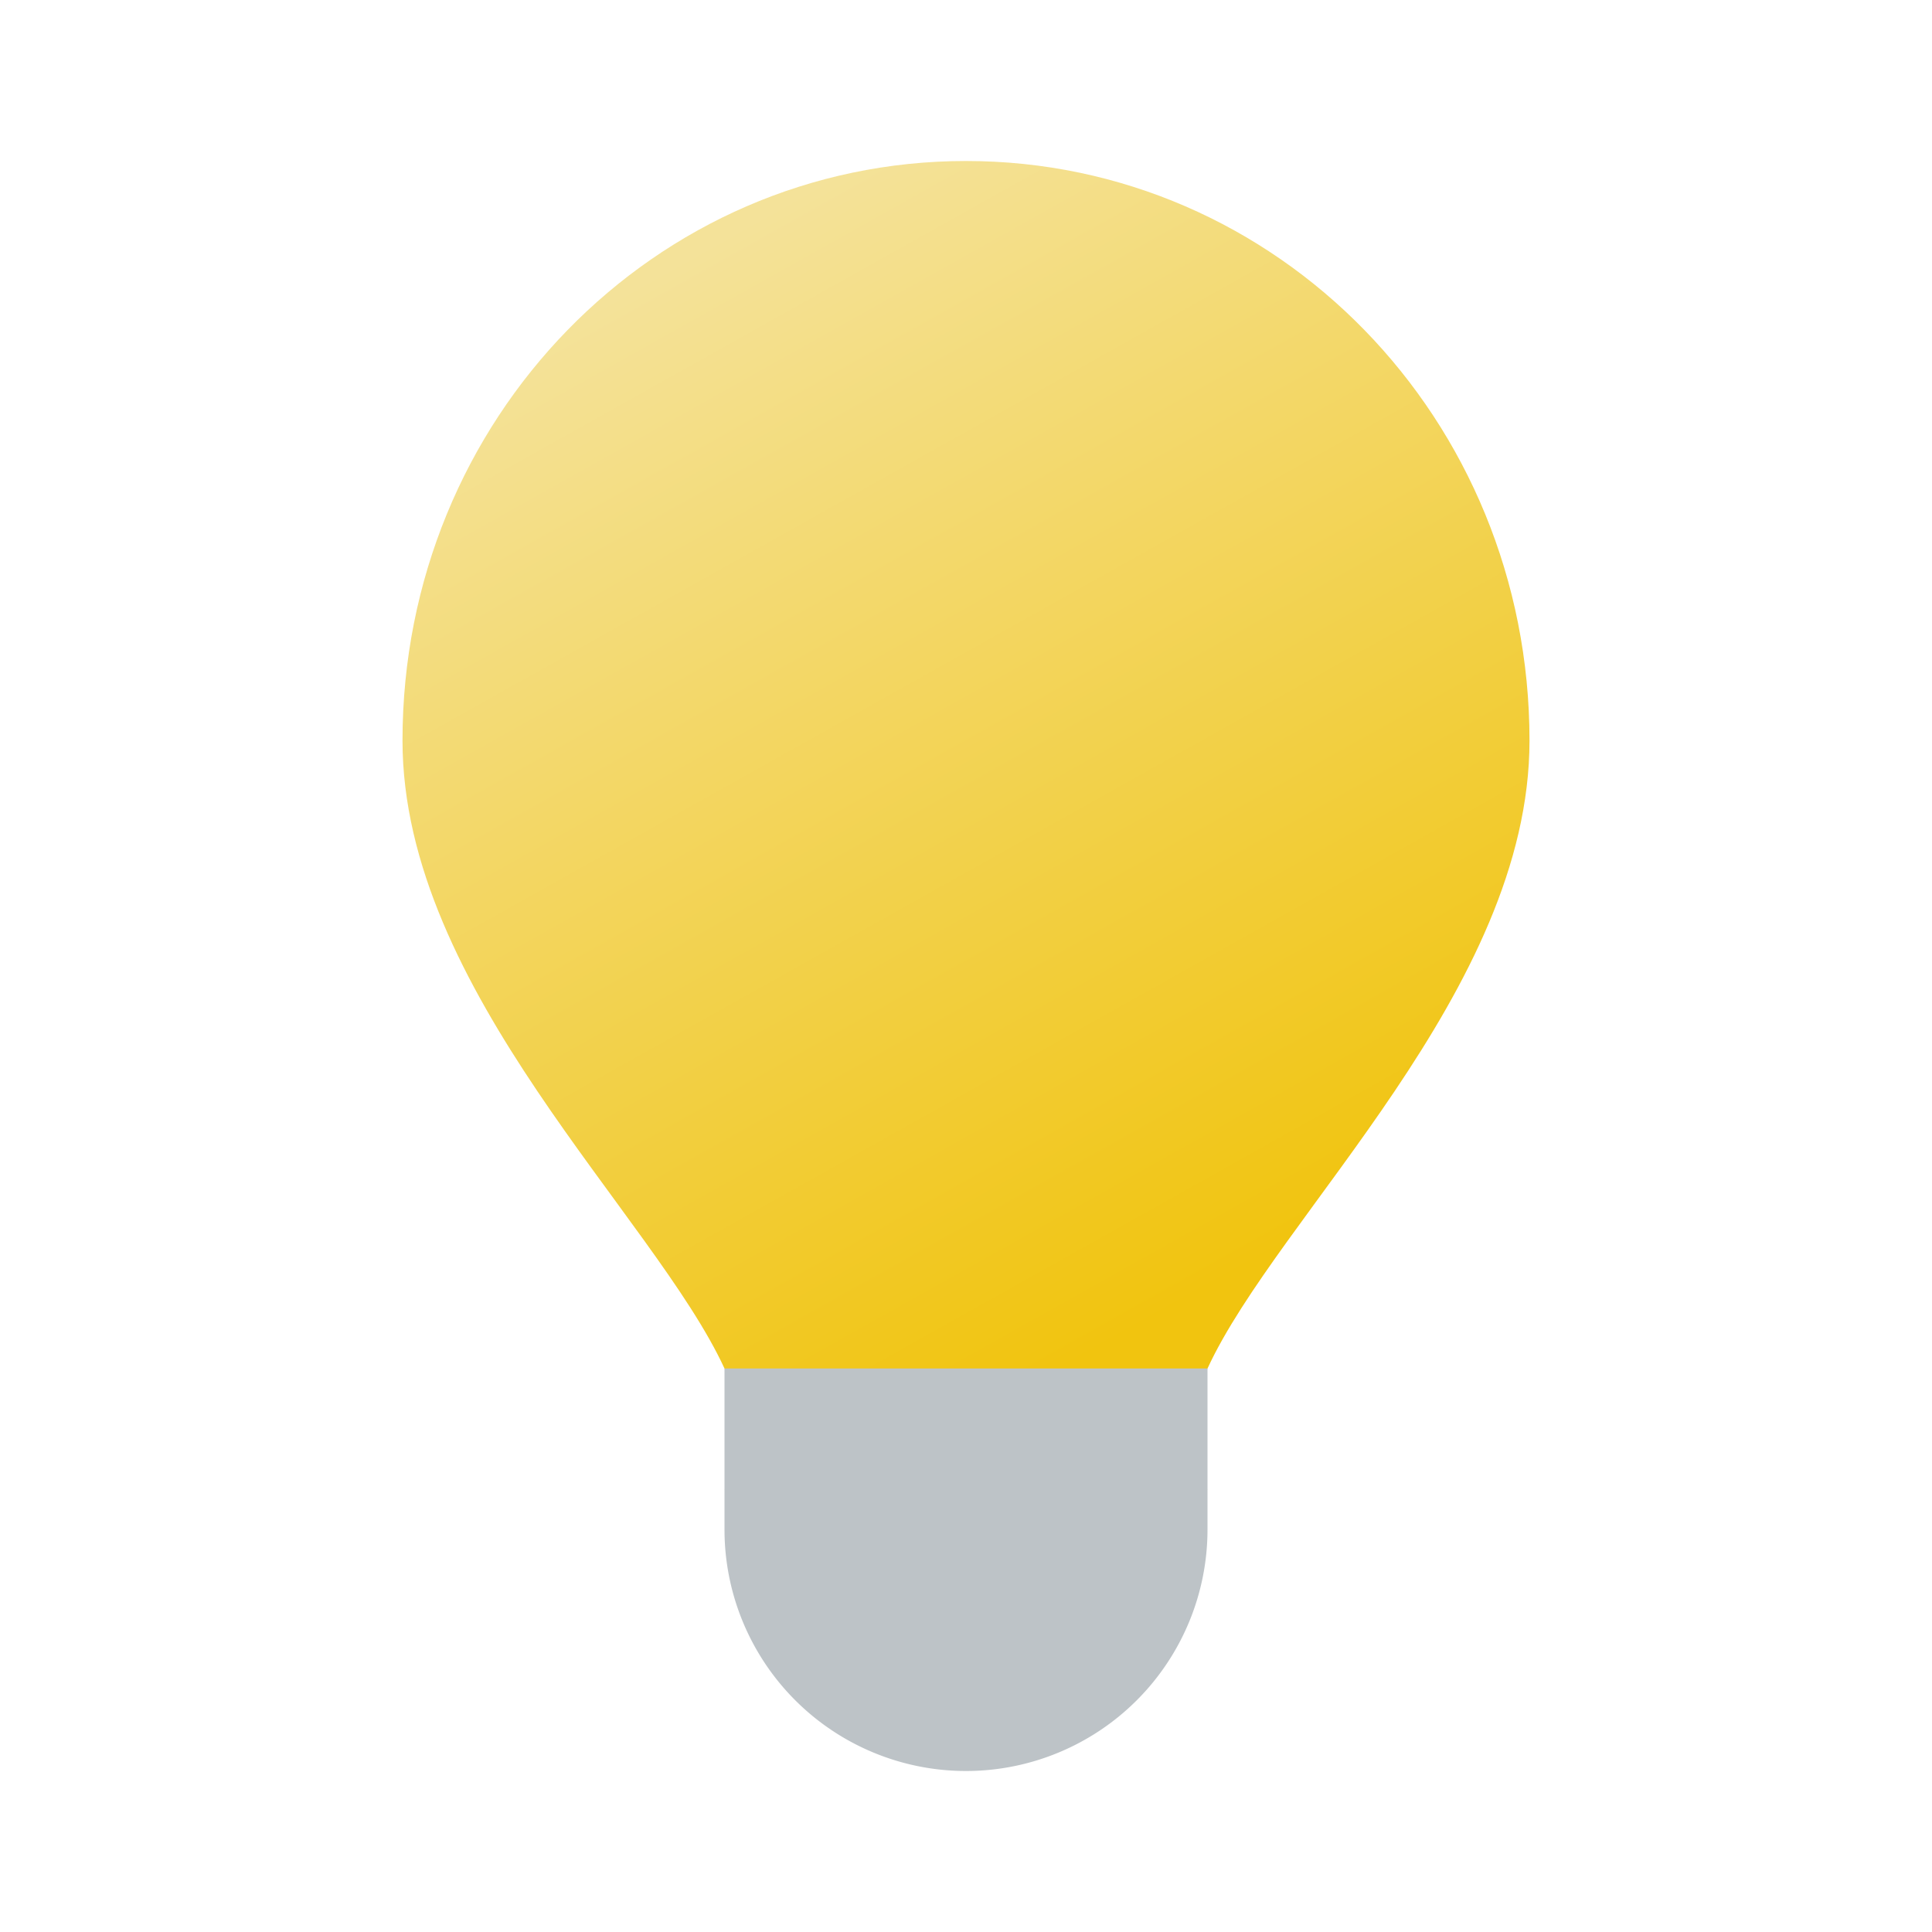 <svg width="24" height="24" viewBox="0 0 24 24" fill="none" xmlns="http://www.w3.org/2000/svg">
    <path d="M12 2C8.134 2 5 5.2 5 9.2c0 3.1 3.125 5.9 4 7.8.875 1.8 0 1.5 0 1.5l3-.5 3 .5s-.875.3 0-1.5c.875-1.9 4-4.7 4-7.8 0-4-3.134-7.2-7-7.2z" fill="url(#2k2etn3zga)"/>
    <path d="M15 17H9v2a3 3 0 1 0 6 0v-2z" fill="#BDC3C7"/>
    <defs>
        <linearGradient id="2k2etn3zga" x1="8" y1="3.5" x2="15" y2="16" gradientUnits="userSpaceOnUse">
            <stop stop-color="#F4E299"/>
            <stop offset="1" stop-color="#F1C40F"/>
        </linearGradient>
    </defs>
</svg>
